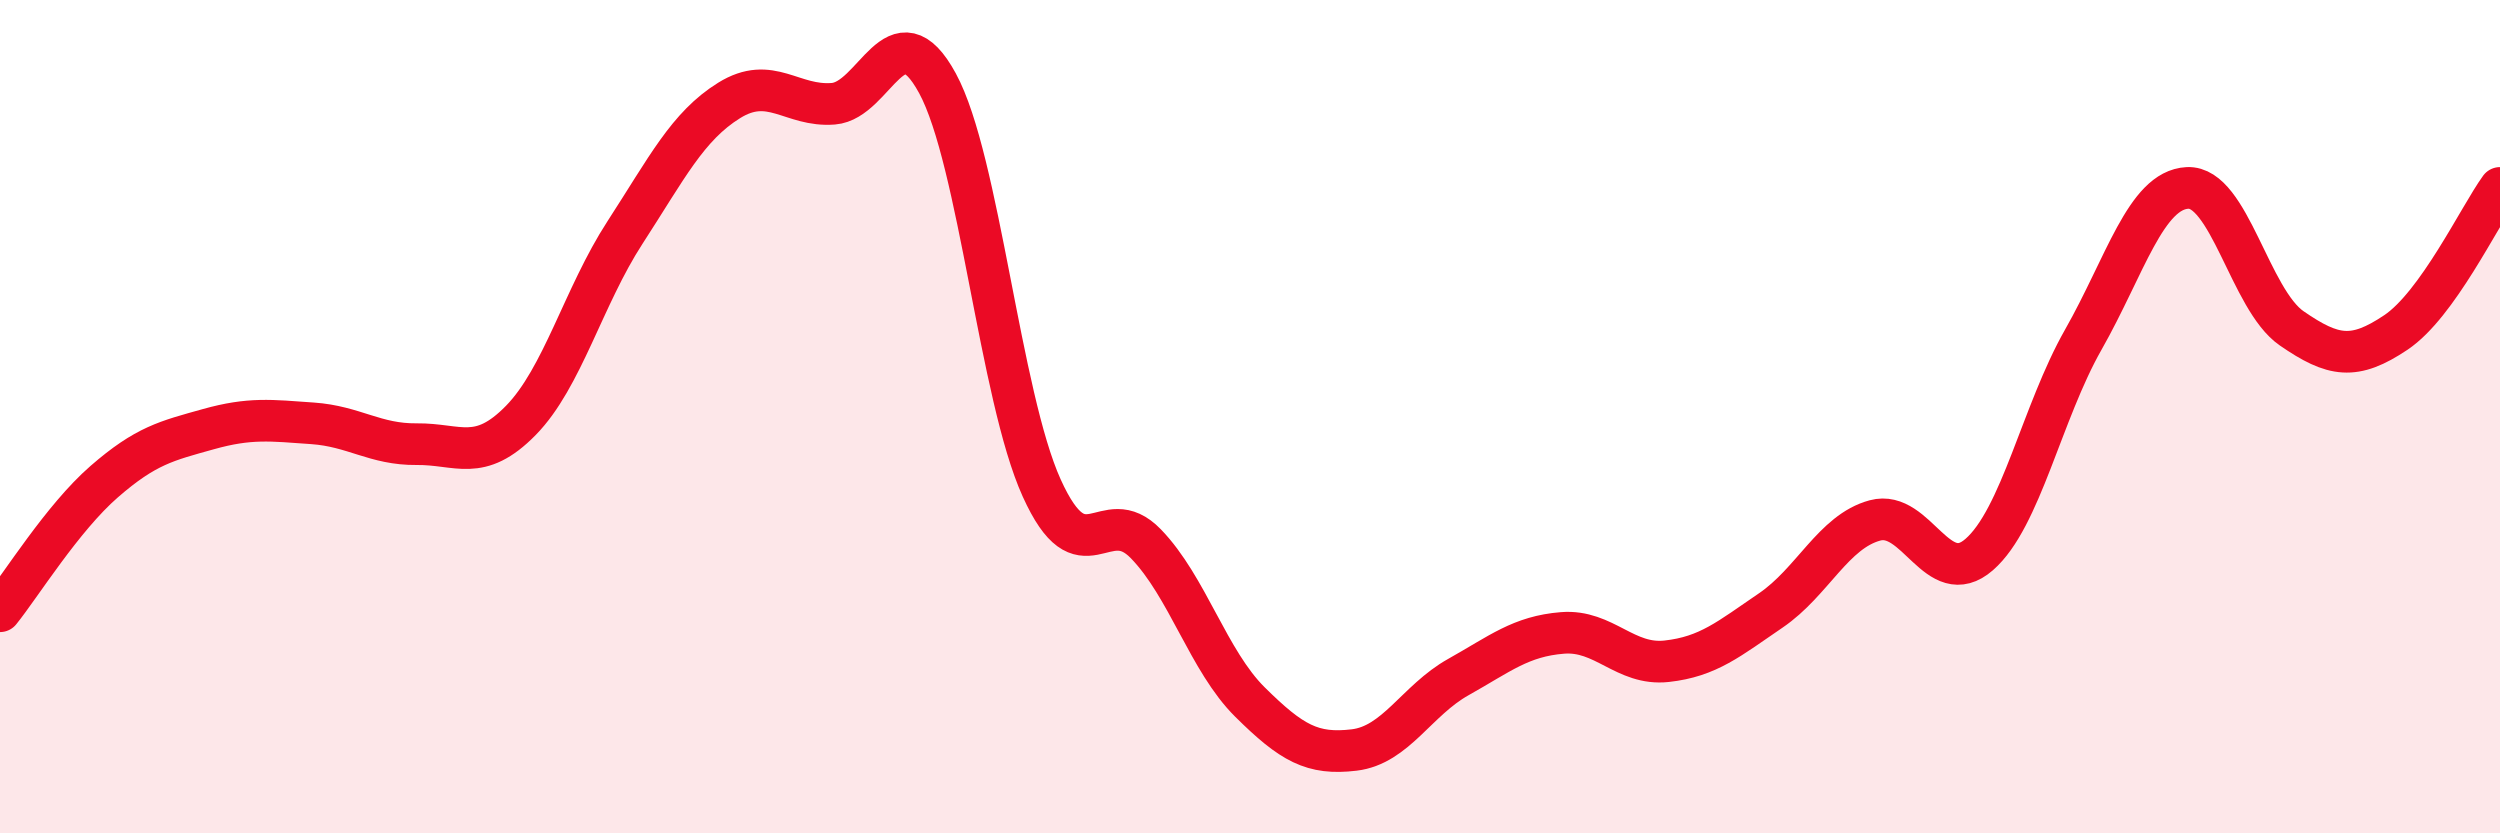 
    <svg width="60" height="20" viewBox="0 0 60 20" xmlns="http://www.w3.org/2000/svg">
      <path
        d="M 0,14.67 C 0.5,14.05 1.5,12.43 2.5,11.56 C 3.5,10.69 4,10.58 5,10.3 C 6,10.02 6.5,10.09 7.5,10.16 C 8.5,10.23 9,10.67 10,10.66 C 11,10.65 11.5,11.11 12.5,10.09 C 13.5,9.07 14,7.12 15,5.58 C 16,4.04 16.5,3.03 17.5,2.41 C 18.5,1.79 19,2.57 20,2.49 C 21,2.41 21.5,0.16 22.5,2 C 23.5,3.84 24,9.5 25,11.71 C 26,13.92 26.5,12.02 27.5,13.05 C 28.5,14.08 29,15.86 30,16.85 C 31,17.84 31.5,18.12 32.5,18 C 33.5,17.88 34,16.81 35,16.25 C 36,15.69 36.5,15.27 37.5,15.19 C 38.5,15.11 39,15.98 40,15.87 C 41,15.76 41.5,15.33 42.5,14.65 C 43.5,13.97 44,12.76 45,12.49 C 46,12.22 46.5,14.18 47.5,13.31 C 48.5,12.44 49,9.91 50,8.15 C 51,6.39 51.5,4.56 52.5,4.51 C 53.5,4.46 54,7.19 55,7.88 C 56,8.57 56.5,8.65 57.5,7.98 C 58.5,7.31 59.5,5.2 60,4.51L60 20L0 20Z"
        fill="#EB0A25"
        opacity="0.1"
        stroke-linecap="round"
        stroke-linejoin="round"
      />
      <path
        d="M 0,14.67 C 0.5,14.05 1.5,12.43 2.5,11.56 C 3.5,10.69 4,10.58 5,10.3 C 6,10.02 6.5,10.09 7.5,10.16 C 8.5,10.23 9,10.67 10,10.66 C 11,10.65 11.5,11.11 12.5,10.09 C 13.5,9.07 14,7.12 15,5.58 C 16,4.04 16.5,3.03 17.5,2.41 C 18.5,1.79 19,2.57 20,2.49 C 21,2.41 21.5,0.16 22.5,2 C 23.5,3.84 24,9.5 25,11.71 C 26,13.92 26.5,12.02 27.5,13.05 C 28.5,14.08 29,15.86 30,16.85 C 31,17.84 31.5,18.12 32.5,18 C 33.5,17.88 34,16.81 35,16.25 C 36,15.69 36.5,15.27 37.5,15.19 C 38.5,15.11 39,15.98 40,15.87 C 41,15.76 41.5,15.33 42.5,14.65 C 43.5,13.97 44,12.76 45,12.49 C 46,12.22 46.5,14.18 47.5,13.31 C 48.5,12.44 49,9.91 50,8.15 C 51,6.39 51.5,4.56 52.5,4.51 C 53.5,4.46 54,7.19 55,7.88 C 56,8.57 56.5,8.65 57.5,7.98 C 58.5,7.31 59.5,5.2 60,4.51"
        stroke="#EB0A25"
        stroke-width="1"
        fill="none"
        stroke-linecap="round"
        stroke-linejoin="round"
      />
    </svg>
  